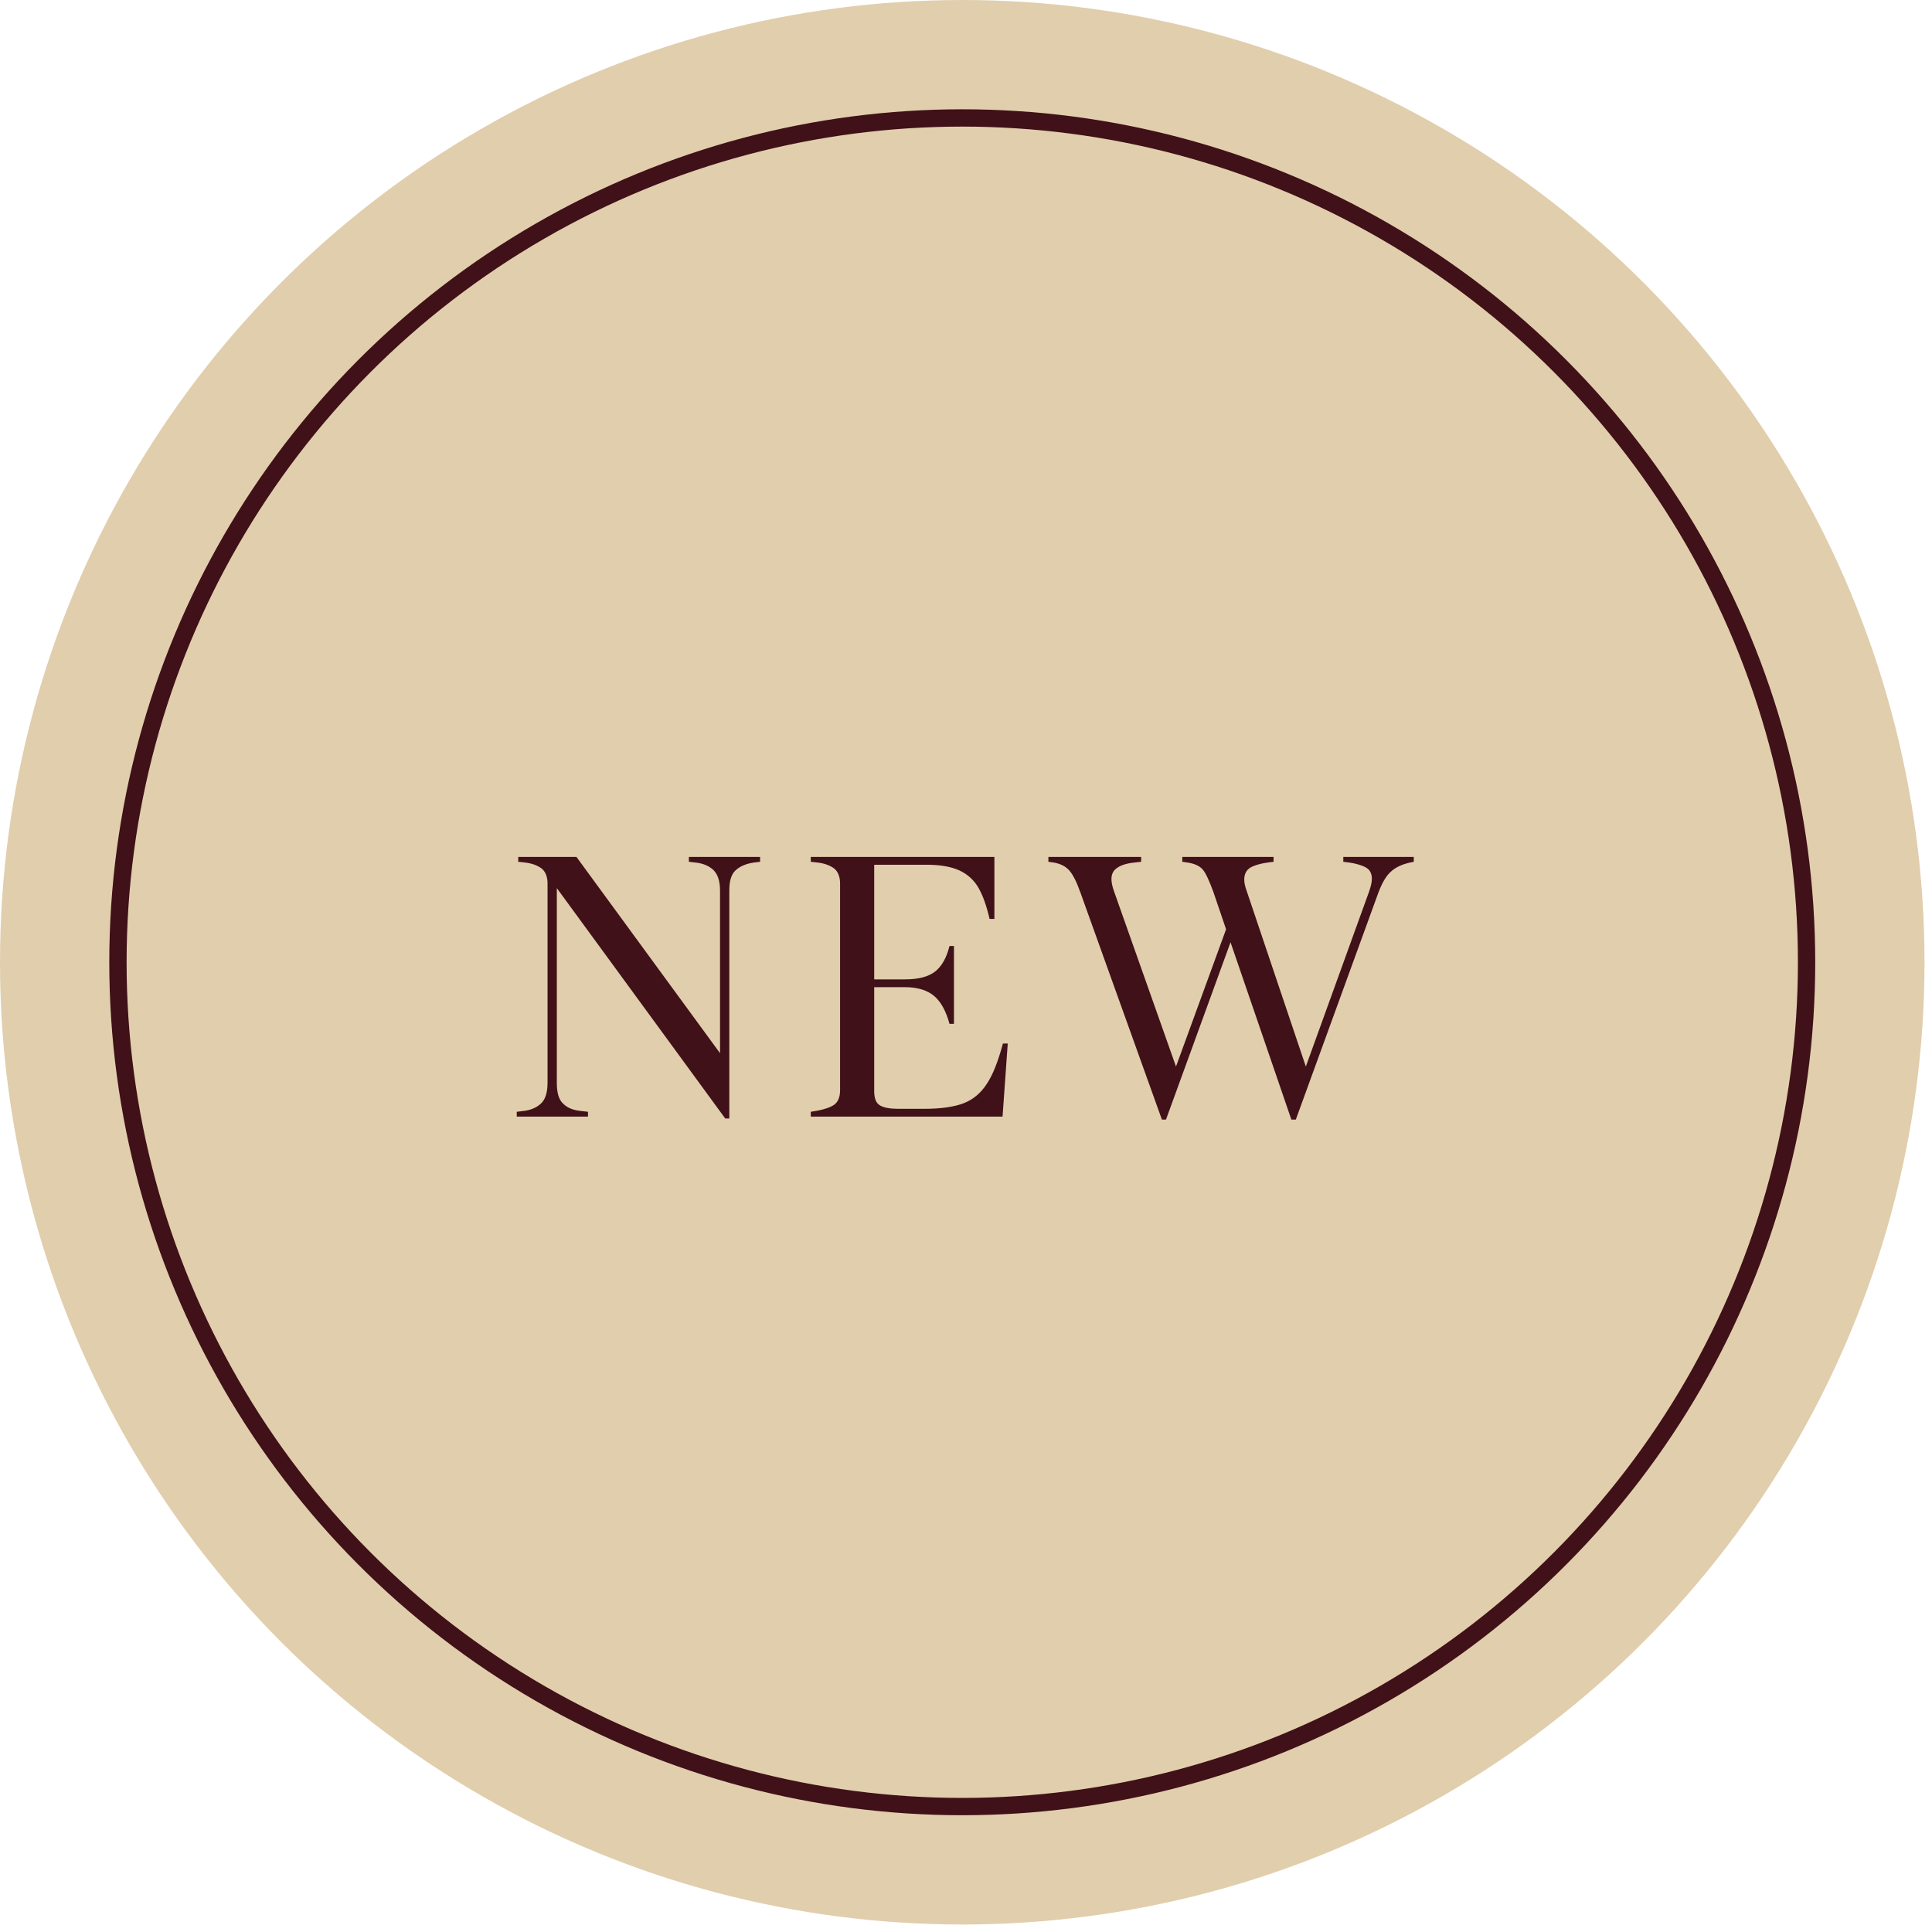 <svg width="125" height="125" viewBox="0 0 125 125" fill="none" xmlns="http://www.w3.org/2000/svg">
<circle cx="62.258" cy="62.258" r="62.258" fill="#E1CEAD"/>
<circle cx="62.258" cy="62.258" r="54.627" stroke="#401118" stroke-width="1.12"/>
<path d="M36.026 57.461V70.061C36.026 70.685 36.146 71.141 36.434 71.405C36.722 71.693 37.106 71.837 37.634 71.885L38.042 71.933V72.245H33.434V71.933L33.818 71.885C34.322 71.837 34.706 71.669 34.994 71.405C35.282 71.141 35.426 70.685 35.426 70.061V57.149C35.426 56.717 35.282 56.381 35.042 56.189C34.778 55.997 34.418 55.853 33.962 55.805L33.53 55.757V55.445H37.298L46.586 68.141V57.629C46.586 57.005 46.442 56.573 46.154 56.285C45.866 56.021 45.482 55.853 44.978 55.805L44.57 55.757V55.445H49.178V55.757L48.794 55.805C48.266 55.877 47.882 56.045 47.594 56.309C47.306 56.573 47.186 57.005 47.186 57.629V72.365H46.922L36.026 57.461ZM52.457 71.933L52.889 71.861C53.369 71.765 53.729 71.645 53.969 71.477C54.209 71.309 54.353 70.997 54.353 70.541V57.149C54.353 56.717 54.209 56.381 53.969 56.189C53.705 55.997 53.345 55.853 52.889 55.805L52.457 55.757V55.445H64.337V59.453H64.025C63.833 58.613 63.593 57.941 63.305 57.437C63.017 56.933 62.585 56.549 62.057 56.309C61.529 56.069 60.809 55.949 59.945 55.949H56.561V63.365H58.553C59.417 63.365 60.065 63.197 60.497 62.861C60.929 62.525 61.241 61.973 61.433 61.205H61.721V66.245H61.433C61.217 65.453 60.905 64.853 60.473 64.469C60.041 64.085 59.393 63.869 58.553 63.869H56.561V70.589C56.561 71.069 56.681 71.381 56.945 71.525C57.185 71.669 57.593 71.741 58.121 71.741H59.777C60.857 71.741 61.721 71.621 62.345 71.381C62.969 71.141 63.473 70.709 63.857 70.109C64.241 69.533 64.577 68.669 64.889 67.517H65.201L64.865 72.245H52.457V71.933ZM69.175 56.309C68.935 56.045 68.599 55.877 68.167 55.805L67.831 55.757V55.445H73.831V55.757L73.399 55.805C72.919 55.853 72.535 55.973 72.295 56.141C72.031 56.309 71.911 56.549 71.911 56.885C71.911 57.077 71.959 57.317 72.055 57.605L76.087 69.005L79.327 60.125L78.511 57.725C78.247 57.005 78.031 56.525 77.839 56.285C77.647 56.045 77.311 55.877 76.831 55.805L76.495 55.757V55.445H82.399V55.757L82.015 55.805C81.511 55.877 81.127 55.997 80.887 56.141C80.623 56.309 80.503 56.573 80.503 56.909C80.503 57.101 80.551 57.341 80.647 57.605L84.487 69.005L88.591 57.653C88.687 57.365 88.759 57.101 88.759 56.861C88.759 56.525 88.639 56.285 88.399 56.141C88.159 55.997 87.775 55.877 87.295 55.805L86.911 55.757V55.445H91.471V55.757L91.231 55.805C90.703 55.925 90.295 56.117 90.007 56.381C89.695 56.645 89.431 57.101 89.191 57.725L83.839 72.437H83.551L79.615 60.965L75.439 72.437H75.175L69.895 57.725C69.655 57.053 69.415 56.573 69.175 56.309Z" fill="#401118"/>
</svg>
